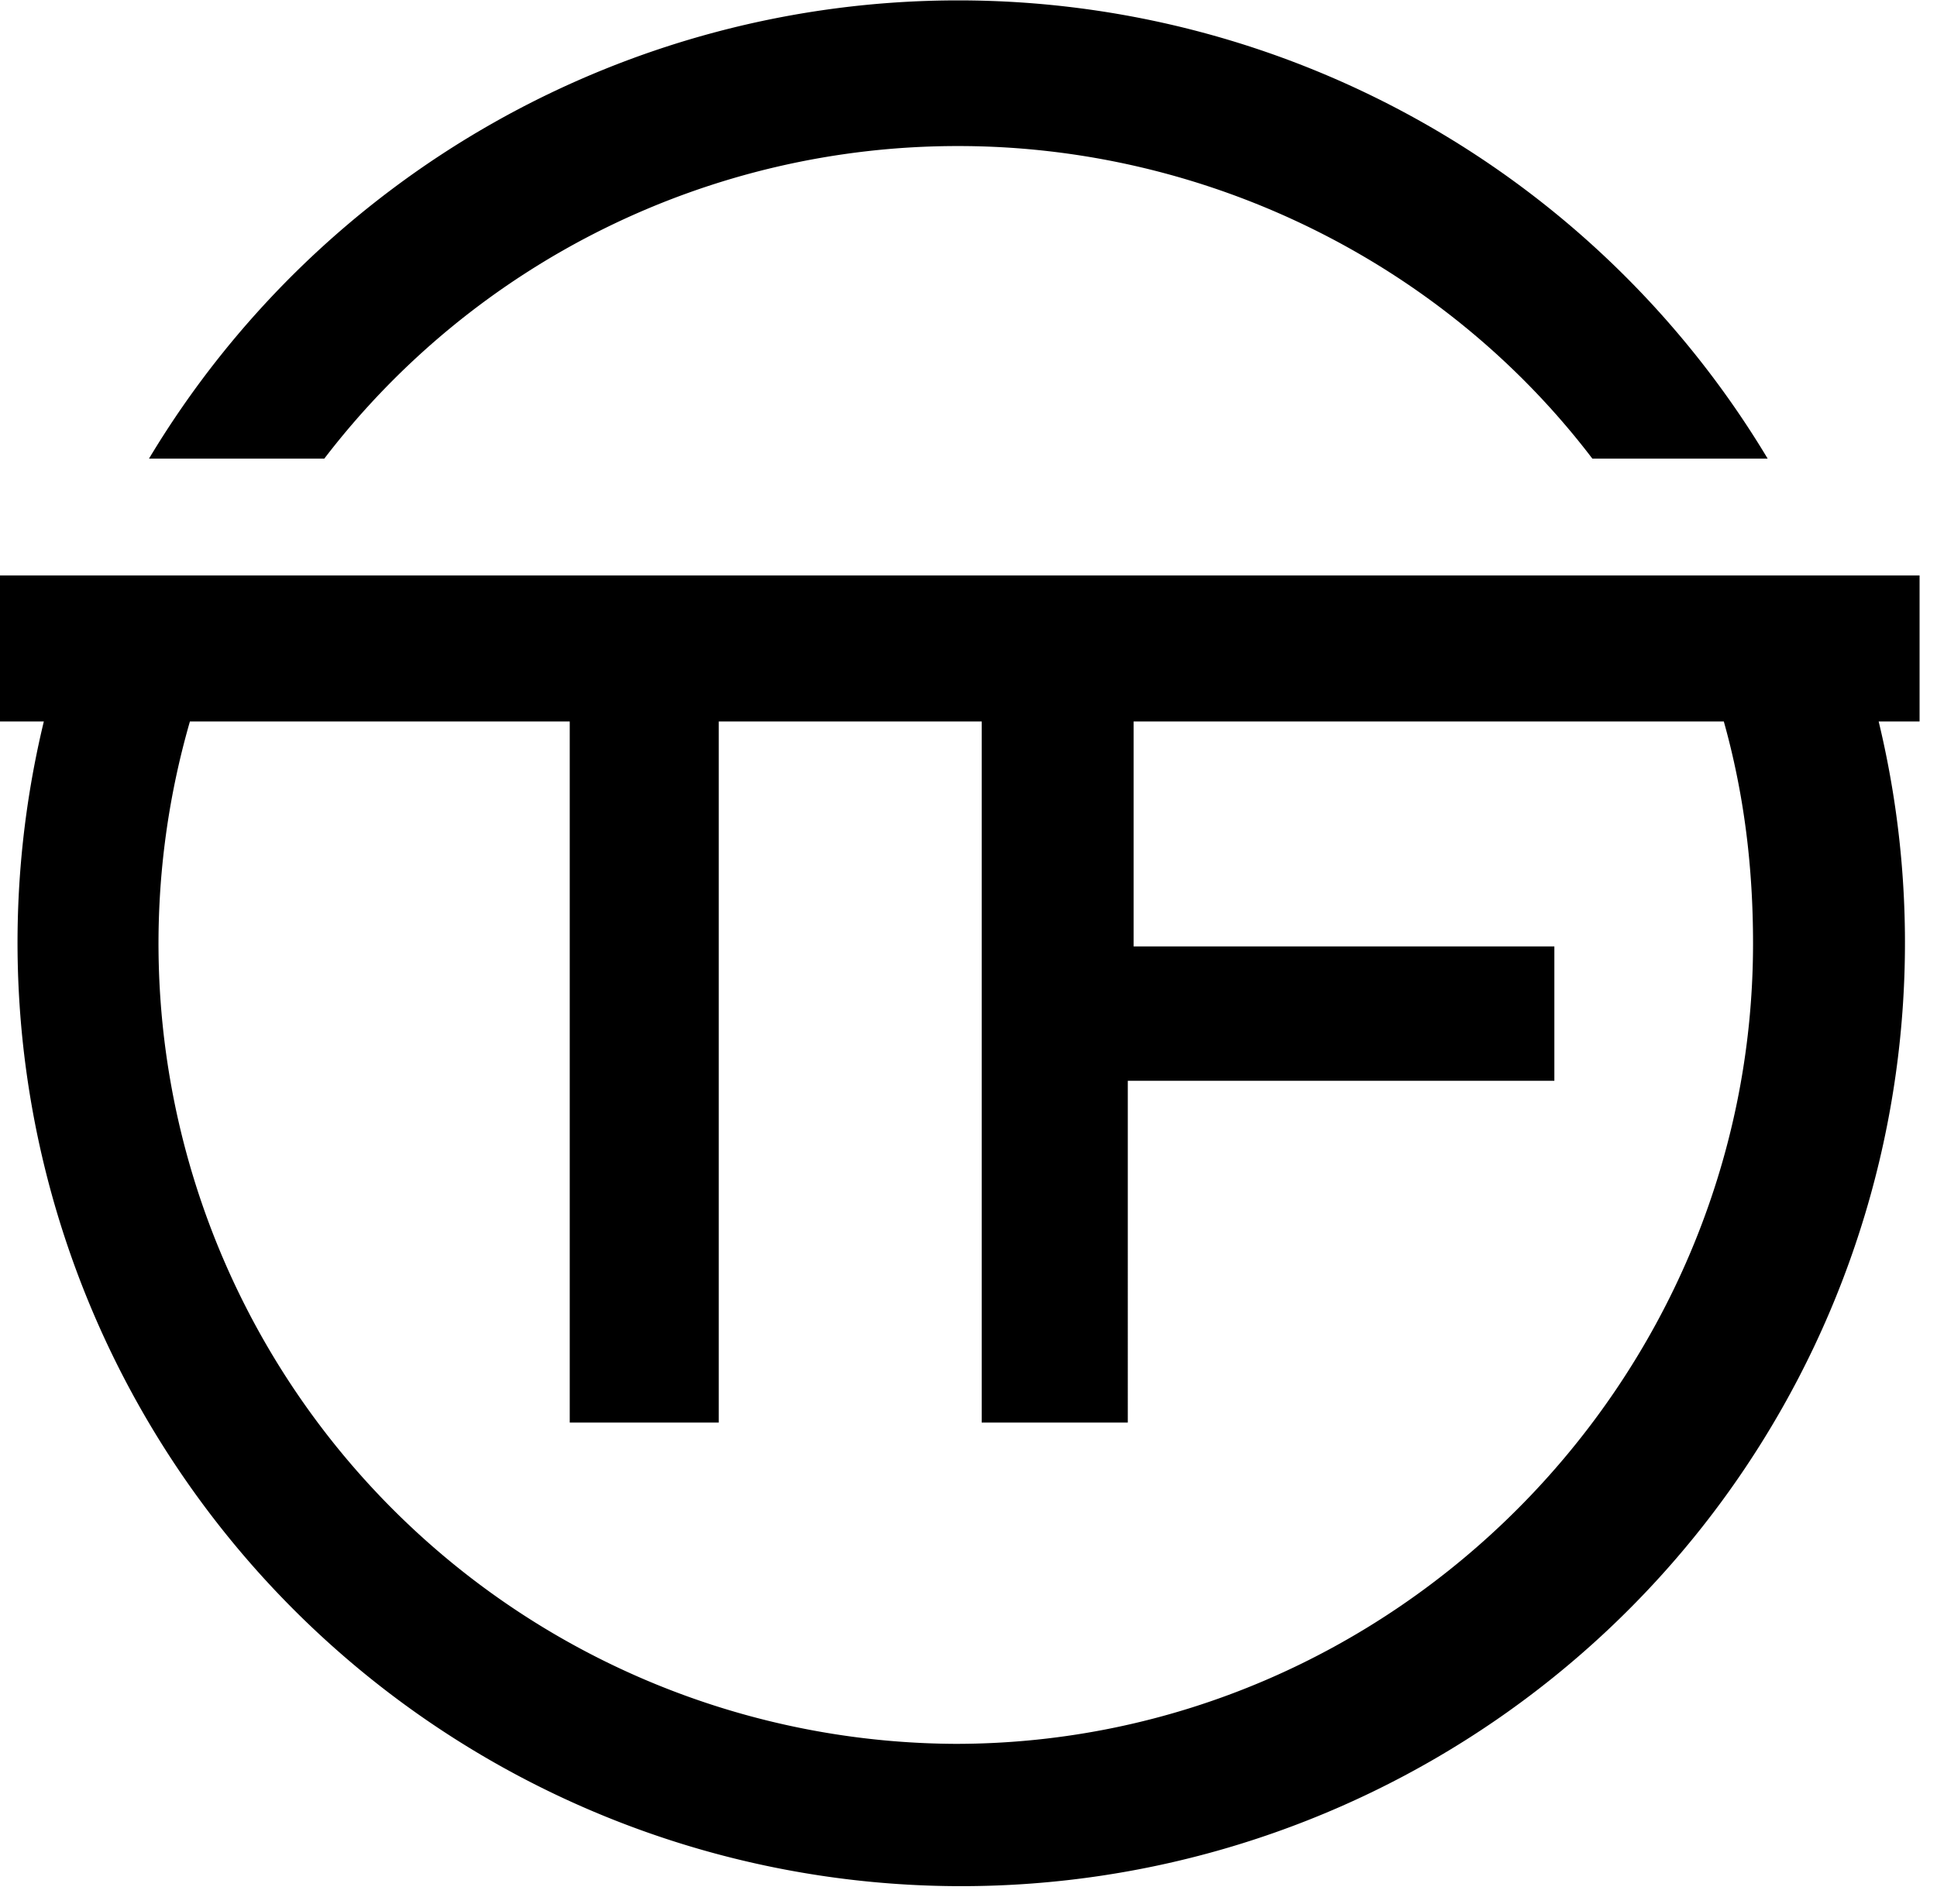 <svg xmlns="http://www.w3.org/2000/svg" xml:space="preserve" style="fill-rule:evenodd;clip-rule:evenodd;stroke-linejoin:round;stroke-miterlimit:2" viewBox="0 0 179 176"><path d="M65.7 19.7H0v5h1.5a32.3 32.3 0 1 0 62.8 0h1.4v-5ZM60 32.3c0 15-12.3 27.4-27.3 27.4a27.4 27.4 0 0 1-26.2-35h13v24h5.1v-24h9v24h5V37h14.6v-4.6H38.8v-7.7H59c.7 2.5 1 5 1 7.6ZM32.8 5c8.5 0 16.6 4 21.7 10.7h6a32.3 32.3 0 0 0-55.4 0h6A27.3 27.3 0 0 1 32.8 5Z" style="fill-rule:nonzero" transform="scale(2.7)"/></svg>